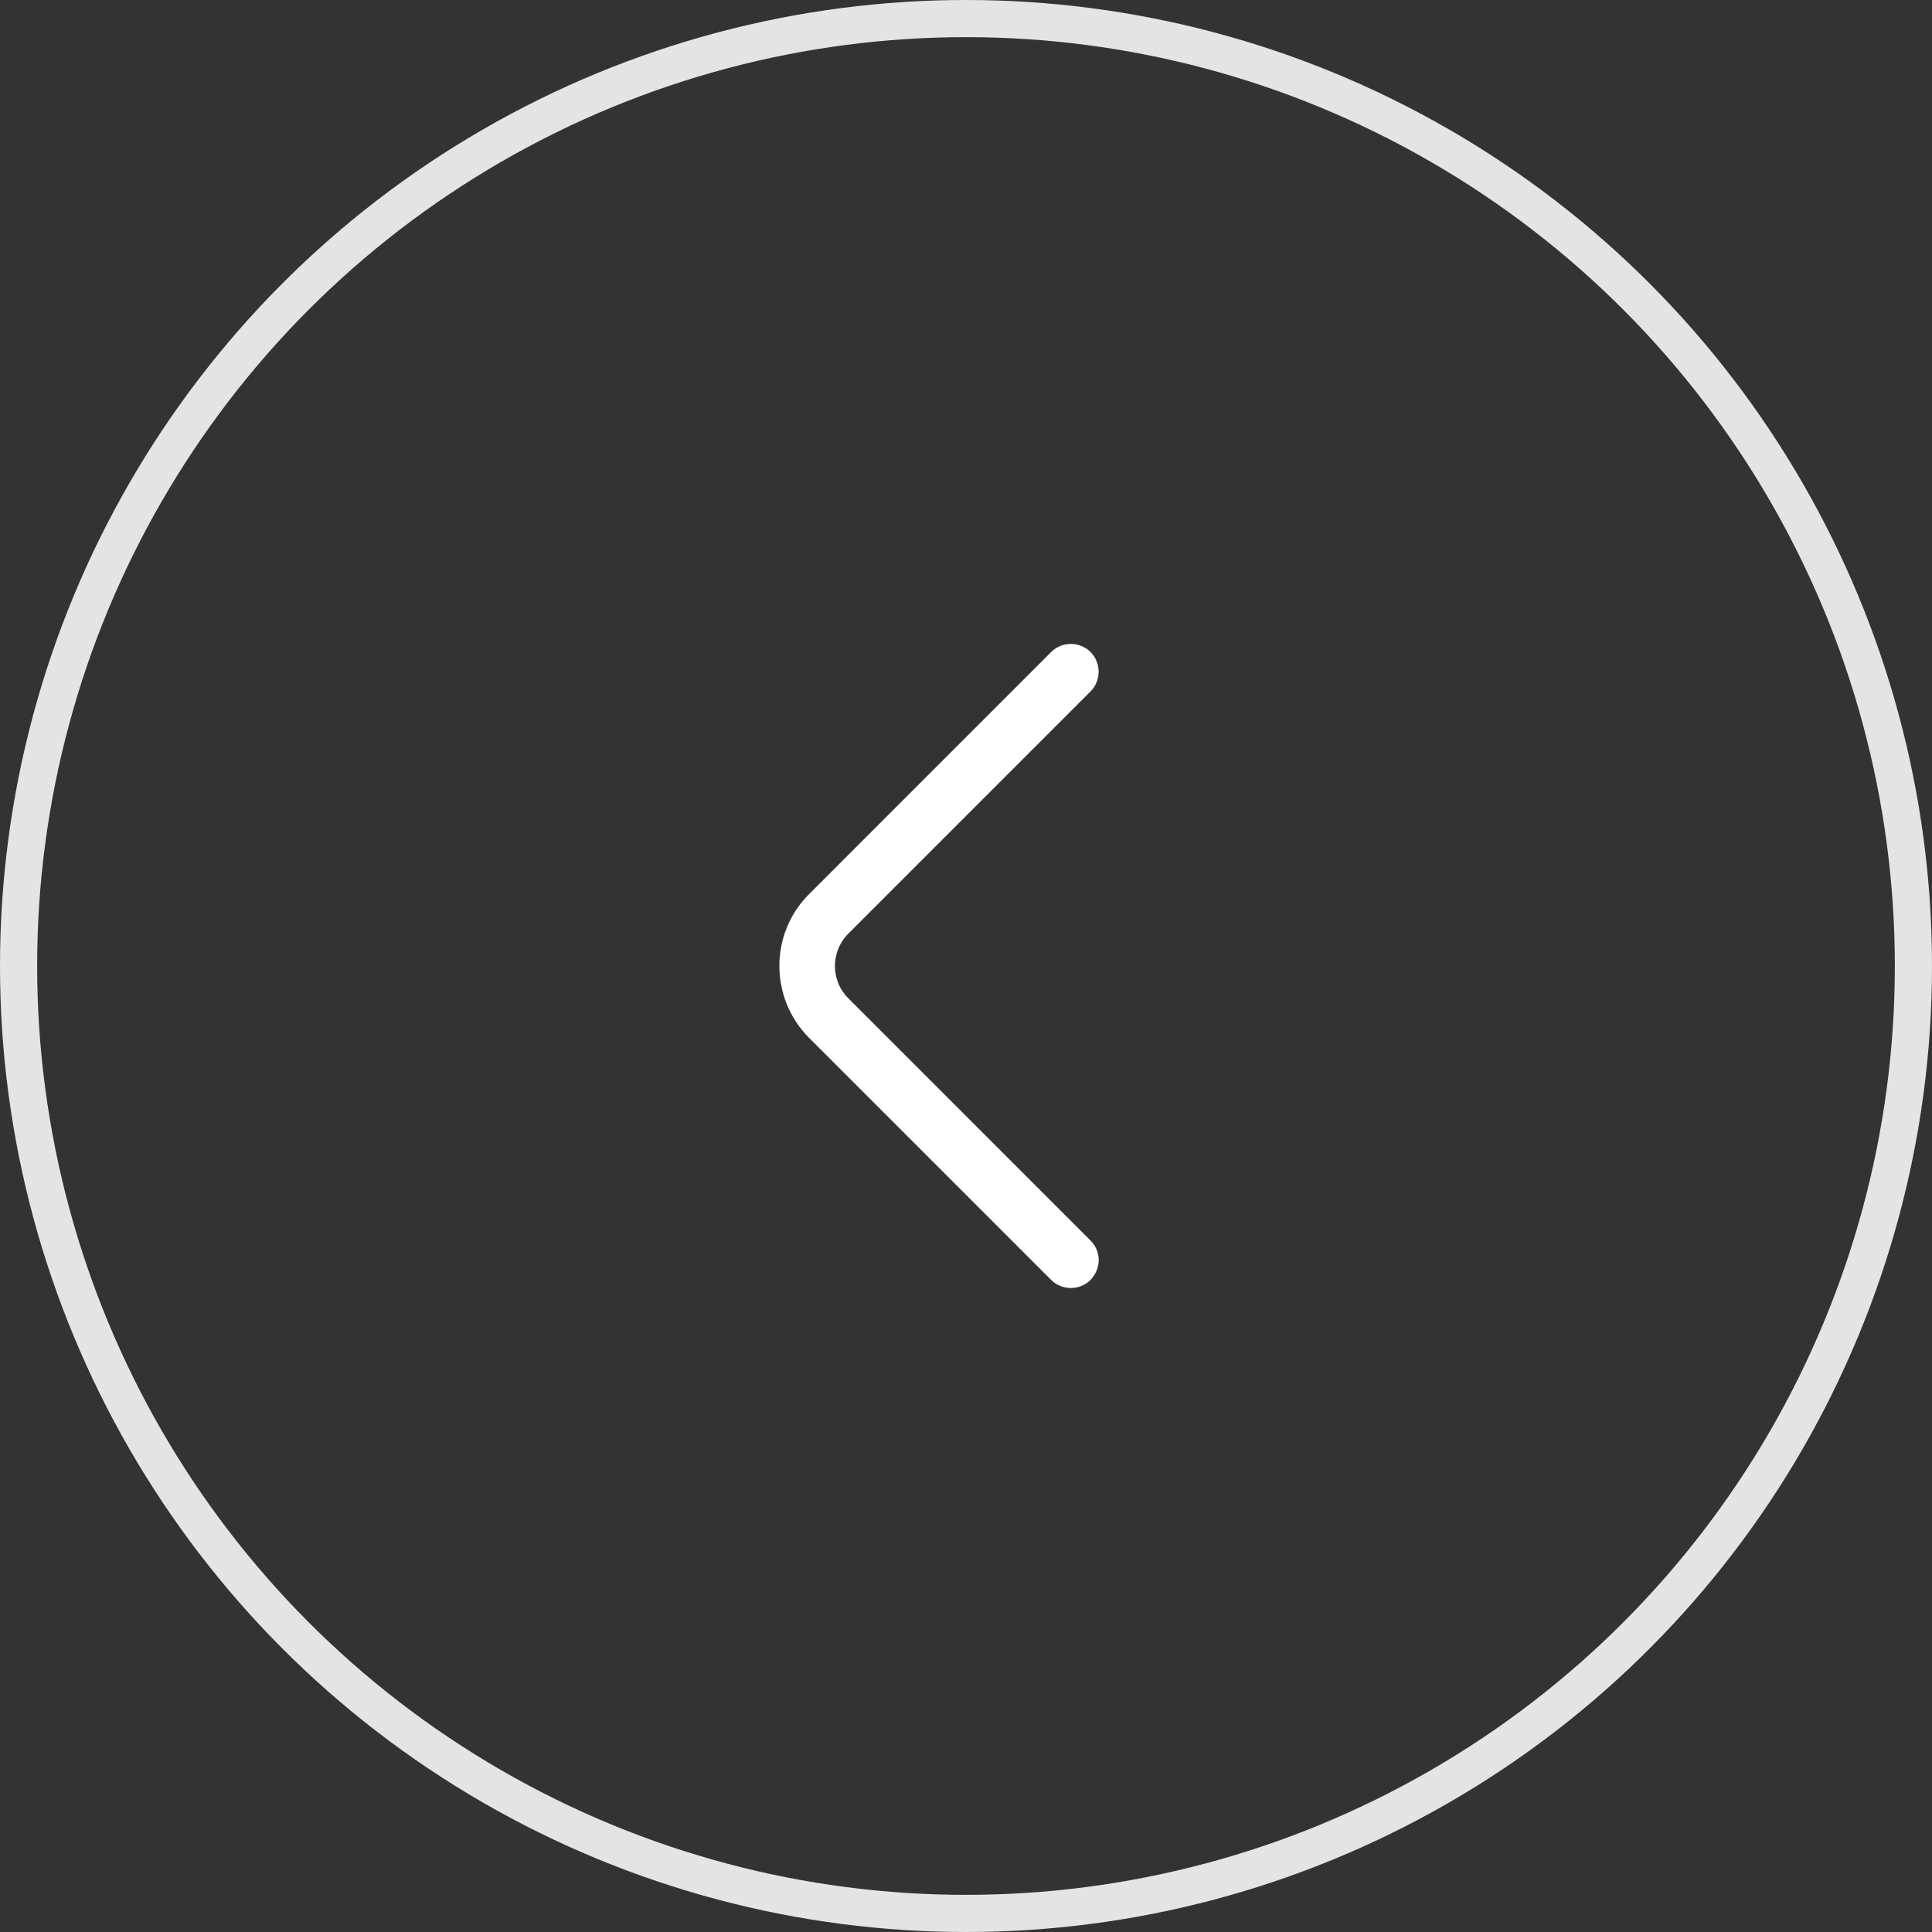 <svg width="52" height="52" viewBox="0 0 52 52" fill="none" xmlns="http://www.w3.org/2000/svg">
<rect x="0" y="0" width="52" height="52" fill="#333333" stroke="none"/>
<circle cx="26" cy="26" r="25.5" transform="matrix(1 -5.56363e-08 -5.56363e-08 -1 0 52)" stroke="#E4E4E4"/>
<path d="M29.572 33.919C29.572 33.73 29.502 33.539 29.352 33.389L22.832 26.869C22.352 26.39 22.352 25.61 22.832 25.13L29.352 18.61C29.642 18.32 29.642 17.84 29.352 17.549C29.062 17.259 28.582 17.259 28.292 17.549L21.772 24.07C20.712 25.13 20.712 26.86 21.772 27.93L28.292 34.45C28.582 34.739 29.062 34.739 29.352 34.45C29.492 34.3 29.572 34.109 29.572 33.919Z" fill="white"/>
</svg>
